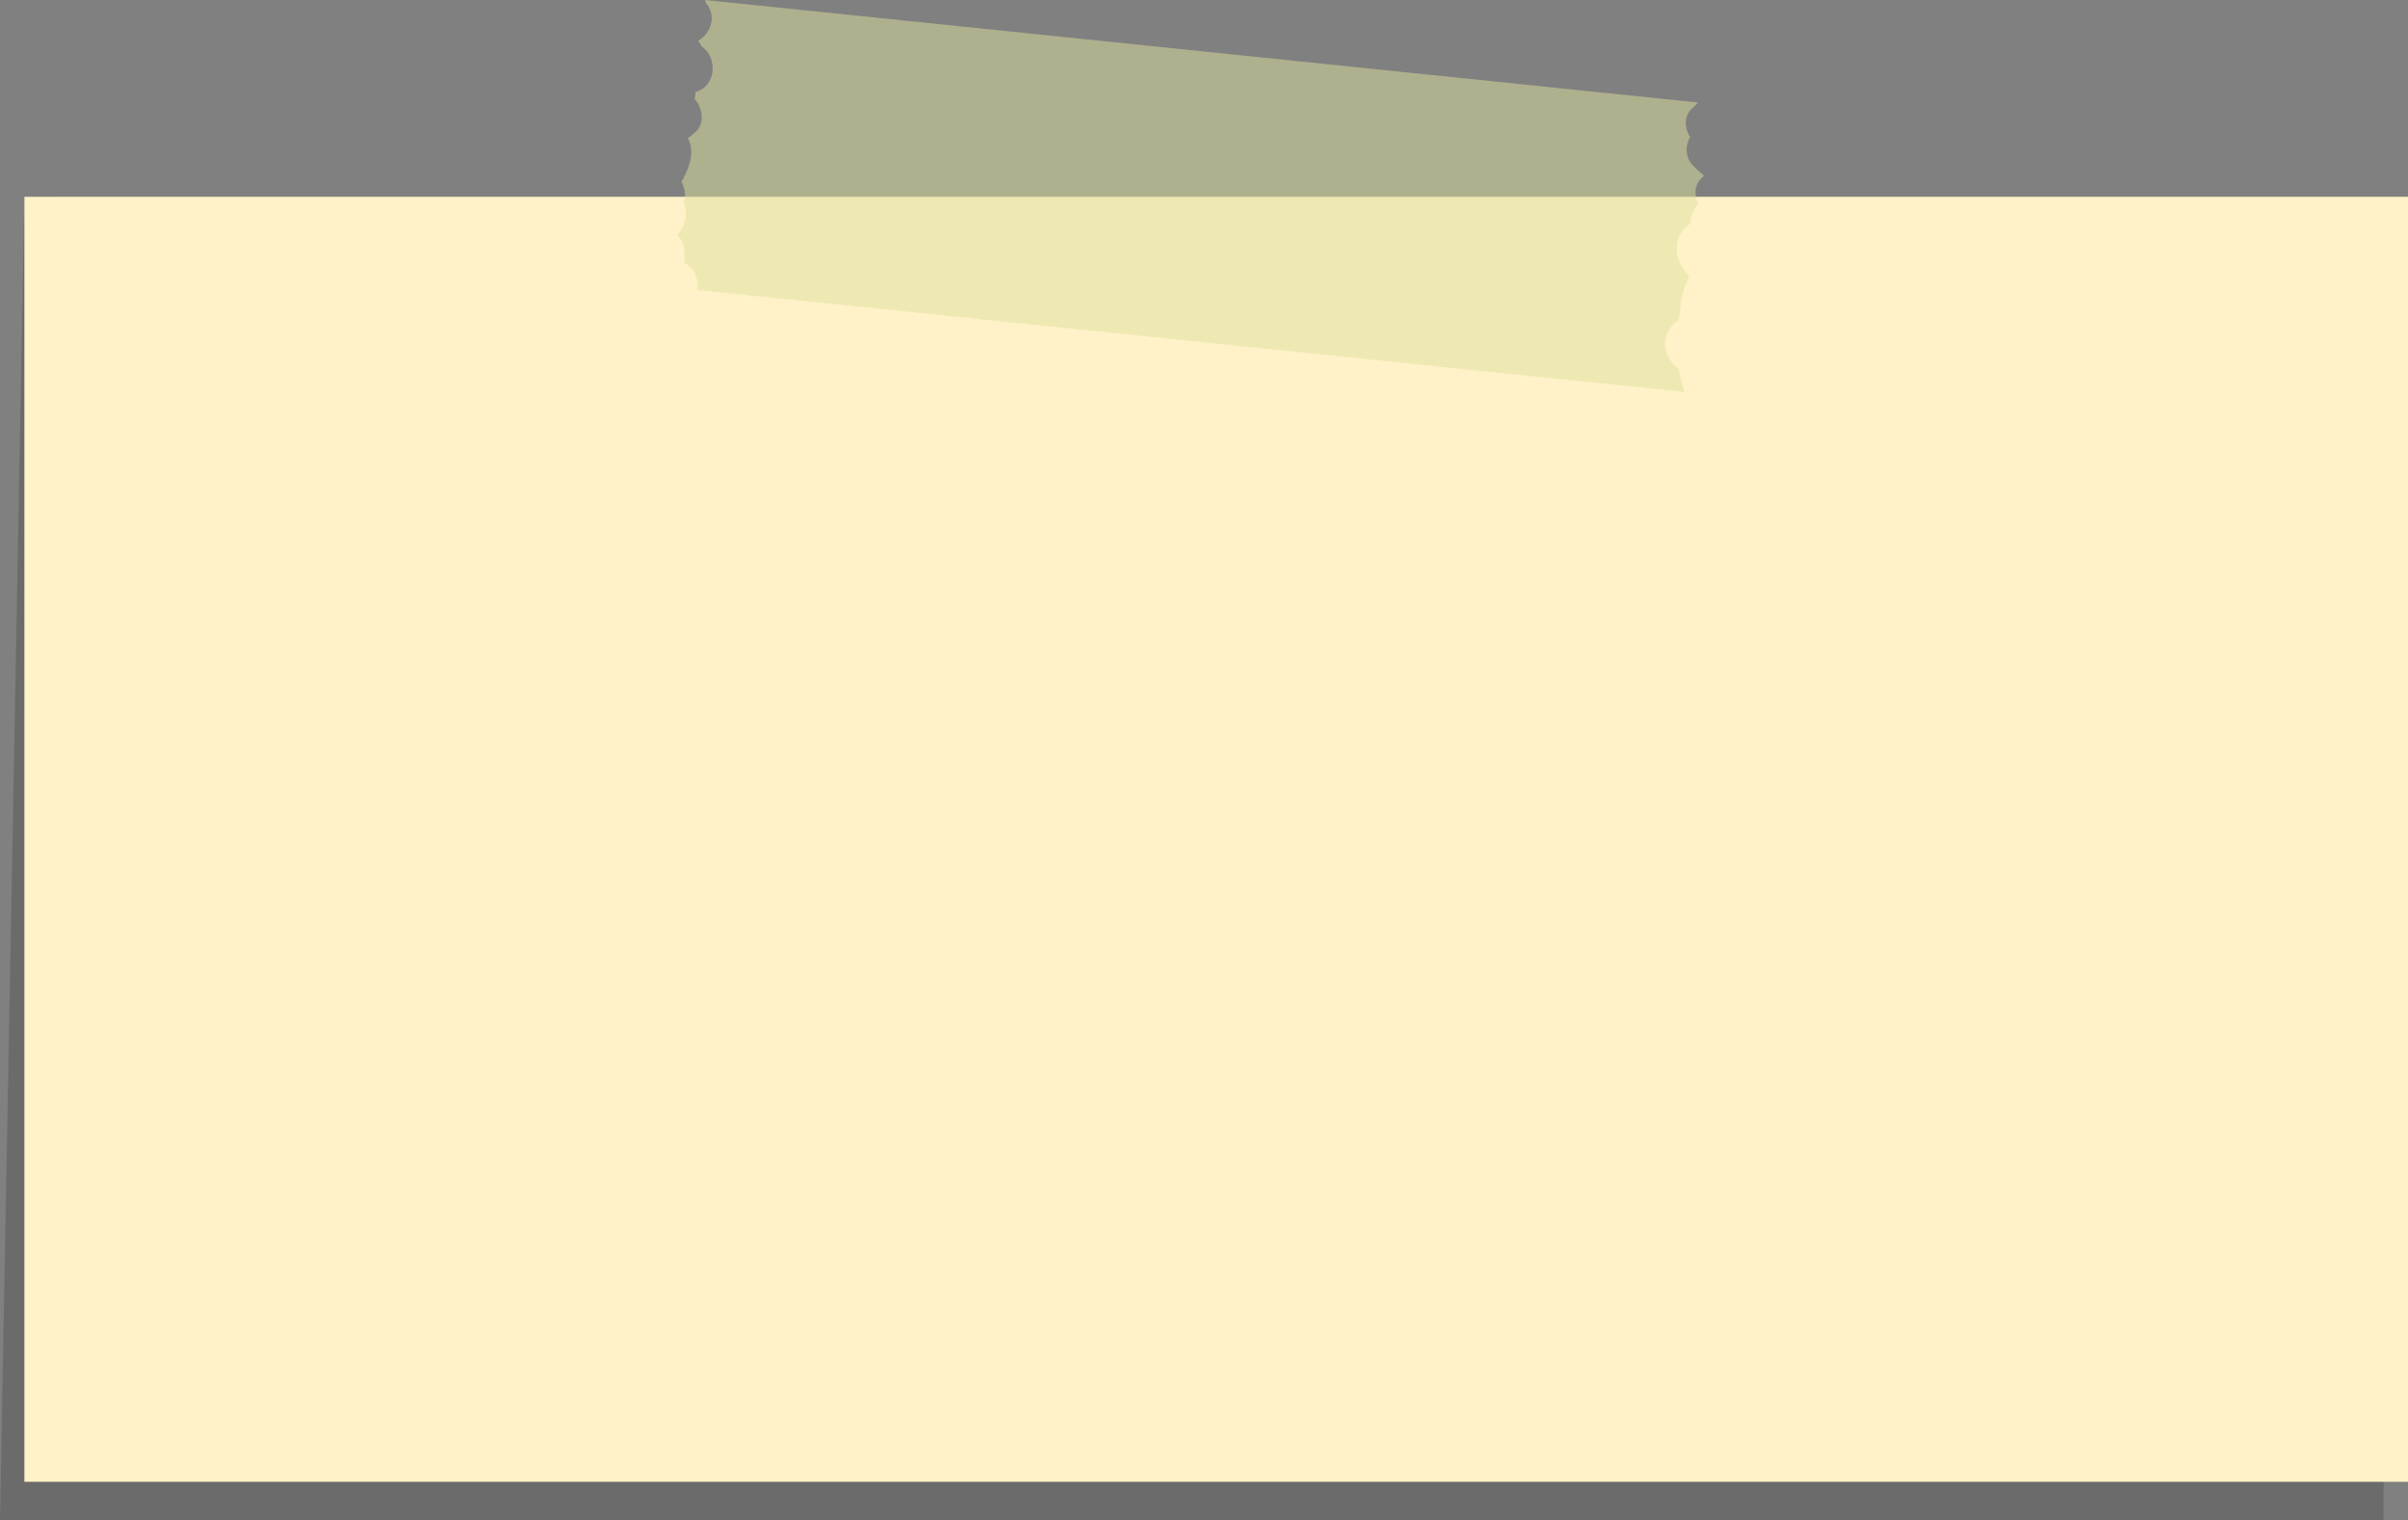 <?xml version="1.0" encoding="UTF-8"?>
<!DOCTYPE svg PUBLIC '-//W3C//DTD SVG 1.0//EN'
          'http://www.w3.org/TR/2001/REC-SVG-20010904/DTD/svg10.dtd'>
<svg height="1633.0" preserveAspectRatio="xMidYMid meet" version="1.0" viewBox="381.5 355.0 2587.0 1633.0" width="2587.0" xmlns="http://www.w3.org/2000/svg" xmlns:xlink="http://www.w3.org/1999/xlink" zoomAndPan="magnify"
><rect x="381.5" y="355.0" width="2587.0" height="1633.0" fill="#808080" stroke="none"/><g
  ><g id="change1_1" opacity=".2"
    ><path d="M2942.3 1988L381.5 1988 407.7 566.4 2942.3 607.6z" fill="#1a1a1a"
    /></g
    ><g id="change2_1"
    ><path d="M407.7 566.4H2968.5V1946.9H407.7z" fill="#fff2c9"
    /></g
    ><g id="change3_1" opacity=".5"
    ><path d="M2205.8,465.1L1139,355c0.3,1.1,0.6,2.1,0.7,3.2c11.9,12.9,6.3,32.4-8.2,40.6c1.4,1.8,2.6,3.8,3.6,5.8 c18.3,12.8,15.6,43.4-6.6,49.3c0.2,2.5-0.1,5.1-0.7,7.6c9.1,9.8,10.8,26.8,0.8,35.5c-2.7,2.4-5.4,4.5-8.2,6.5 c0.2,0.3,0.4,0.7,0.6,1c6.1,12,2.5,25.3-2.7,36.7c-1.4,3.1-3,6.1-4.7,9.2c3.9,7,5.1,15.2,2.6,22.3c3.7,11.4,2.8,23-6.6,33.9 c-0.2,0.2-0.4,0.4-0.6,0.6c4,4,6.8,9.3,7.5,15.9c0.5,4.6,0.4,9.3,0.1,13.9c8.9,5.4,14.4,14.6,14.4,24.4c0,1.7-0.2,3.4-0.7,5.1 l1061,109.6c-3-8.2-4.8-16.8-6.6-25.4c-0.1,0-0.1-0.1-0.2-0.1c-7.4-5.5-12.3-12.7-13.7-21.1c-2-11.6,3.3-22.9,13.3-30.3 c0.8-3,1.8-6.2,2.1-8.1c1.3-9.6,1.5-18.2,5.5-28.5c1.4-3.5,3.1-6.9,4.7-10.4c-0.7-0.8-1.4-1.7-2-2.5c-3.1-4.1-6.2-8.3-8.3-12.9 c-5.3-11.7-4.4-24.6,4-34.7c2.2-2.7,4.9-5.1,7.8-7.2c0.1-6.2,1.8-11.7,5.2-17.3c0.9-1.4,1.8-2.7,2.8-4.1 c-4.9-10.2-3.9-22,6.3-29.6c-4.2-3.6-8.2-7.3-12.1-11.3c-7.9-8.2-8.4-20.9-2.9-30.3c-6.1-9.9-6.9-22.6,2.2-30.9 C2201.9,469.2,2204,467.1,2205.8,465.1z" fill="#dee09b"
    /></g
  ></g
></svg
>
